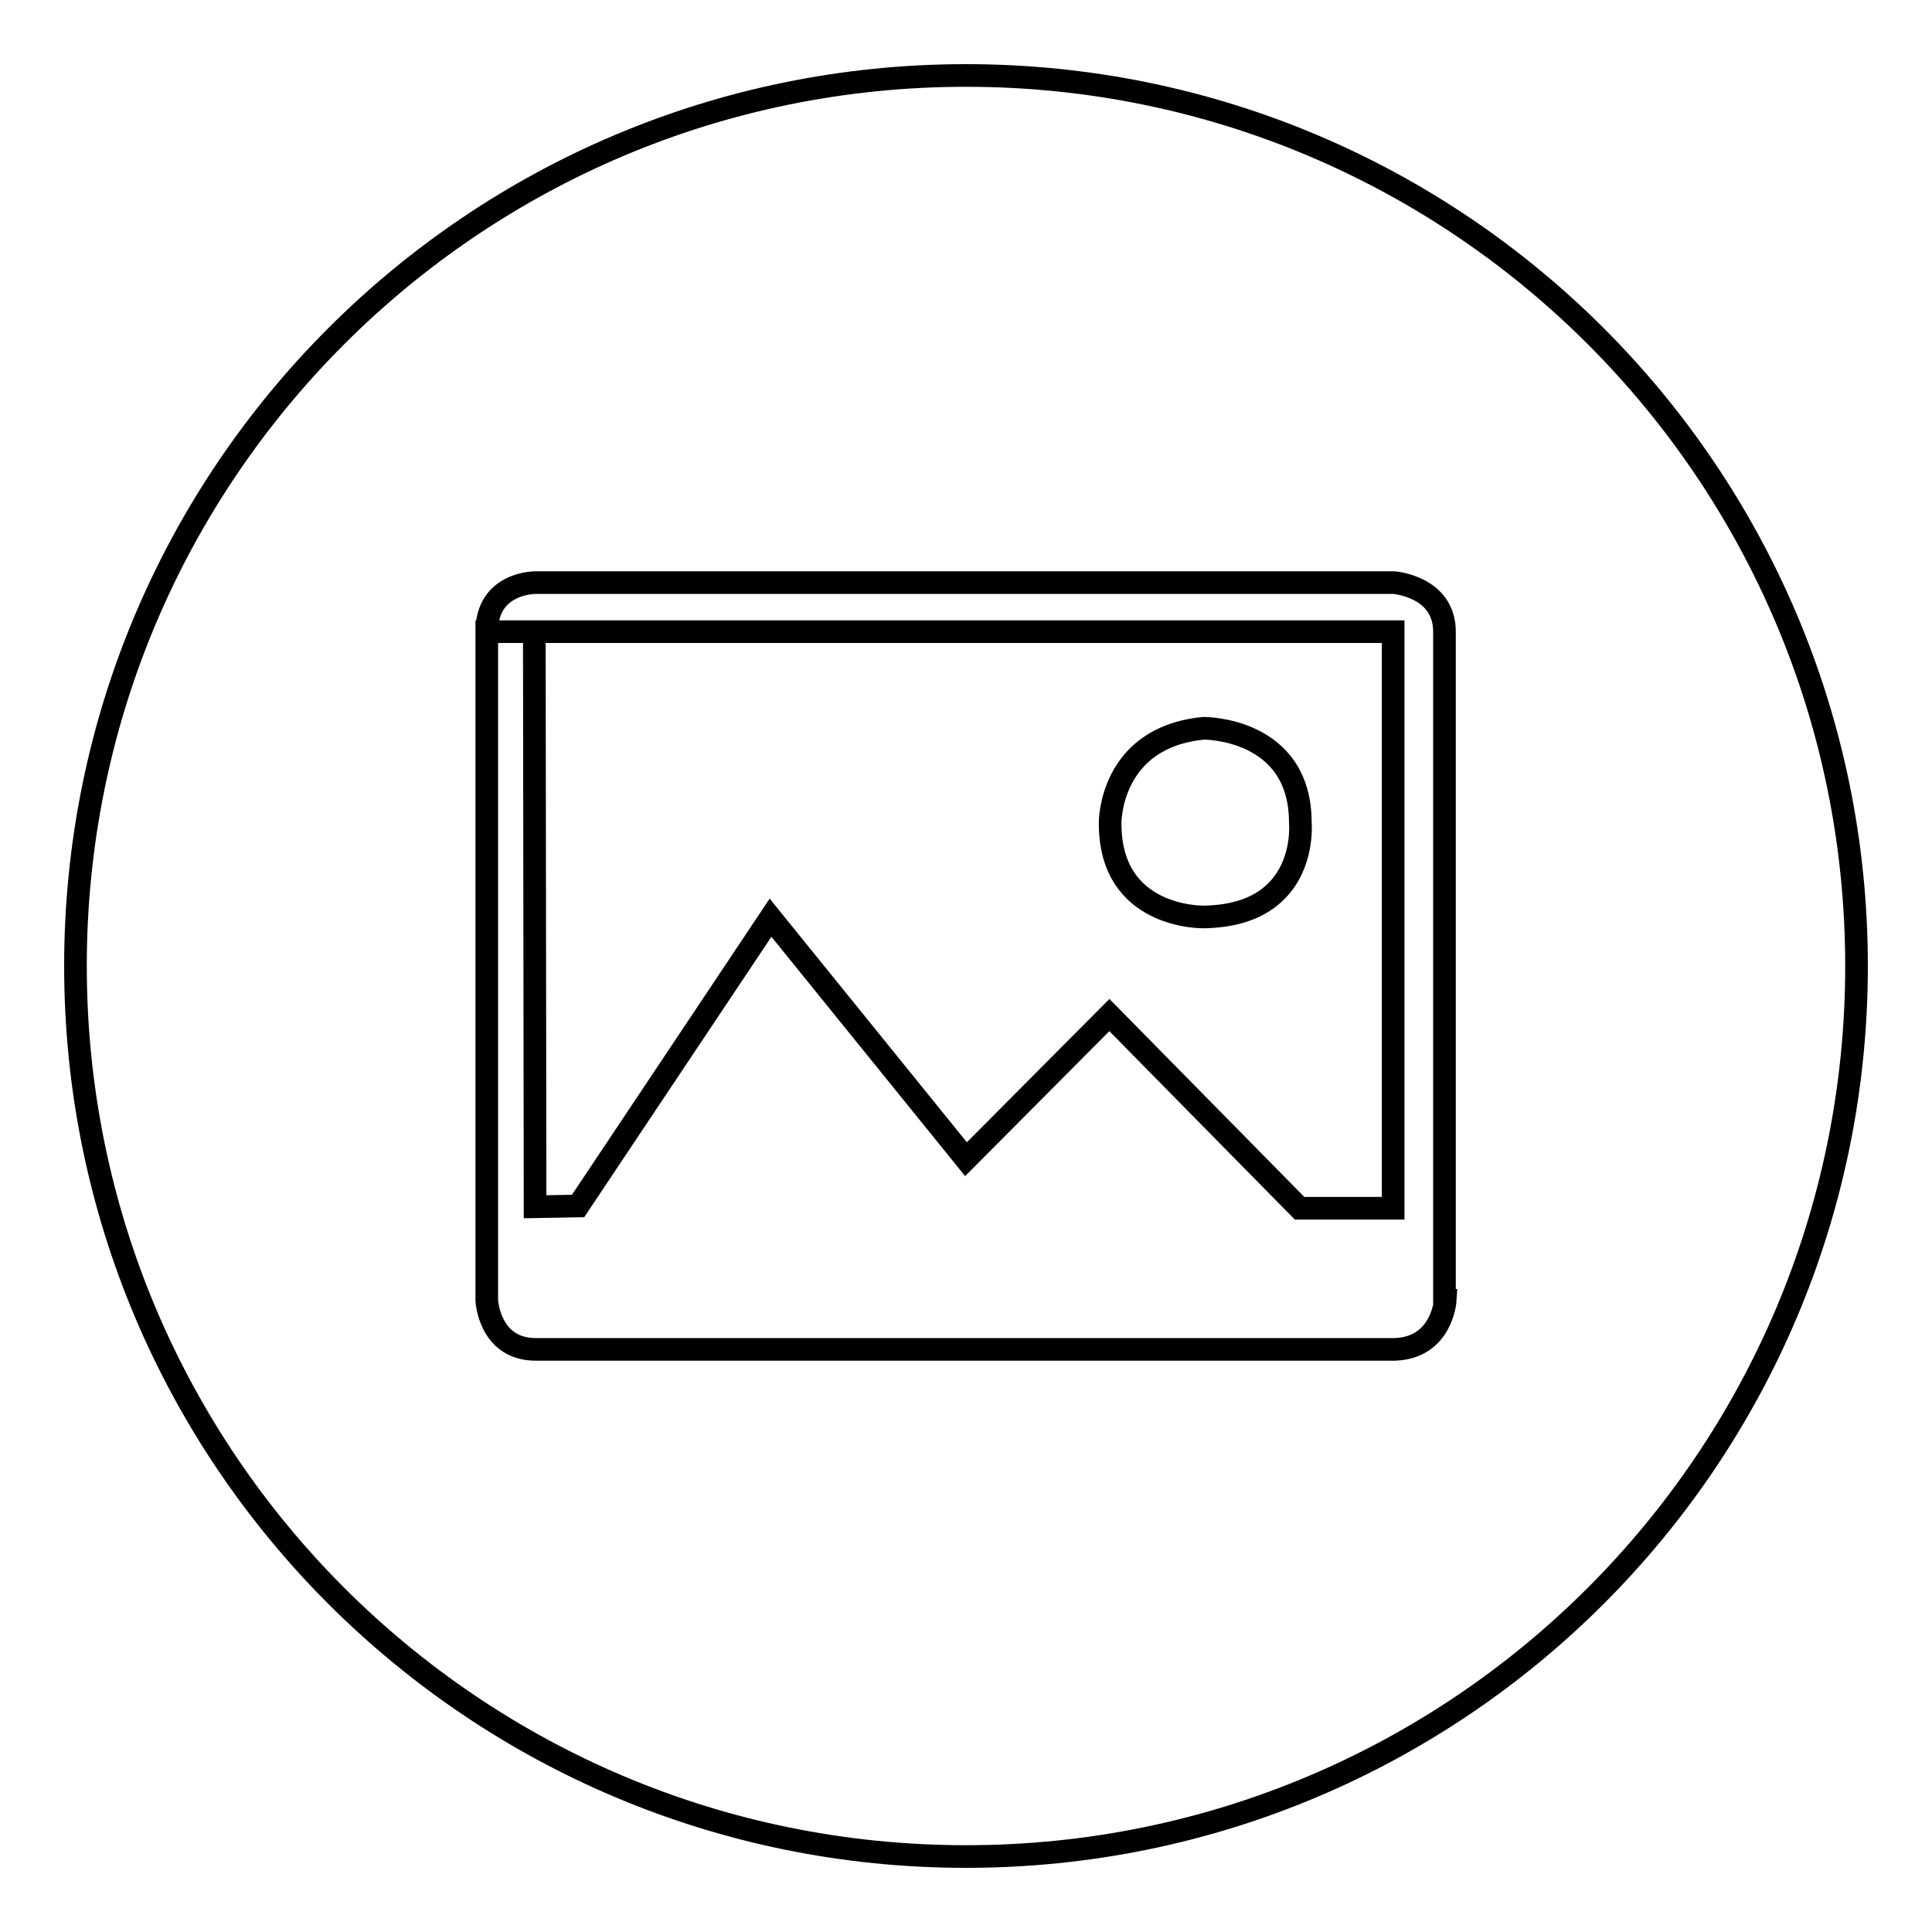 <?xml version="1.0" encoding="utf-8"?>
<!-- Svg Vector Icons : http://www.onlinewebfonts.com/icon -->
<!DOCTYPE svg PUBLIC "-//W3C//DTD SVG 1.1//EN" "http://www.w3.org/Graphics/SVG/1.1/DTD/svg11.dtd">
<svg version="1.1" xmlns="http://www.w3.org/2000/svg" xmlns:xlink="http://www.w3.org/1999/xlink" x="0px" y="0px" viewBox="0 0 256 256" enable-background="new 0 0 256 256" xml:space="preserve">
<g><g><path stroke-width="3" fill-opacity="0" stroke="#000000"  d="M128,10C62.8,10,10,62.8,10,128c0,65.2,52.8,118,118,118c65.2,0,118-52.8,118-118C246,62.8,193.2,10,128,10z M191.5,172.3c0,0-0.4,6.3-6.7,6.5l0,0H71c-6.2,0-6.5-6.5-6.5-6.5V83.7h6.3l0.1,76.2l5.7-0.1l25.5-38.2l25.9,32l19-19.1l25.2,25.6h12.4V83.7H64.5c0-6.6,6.5-6.5,6.5-6.5h113.7c0,0,6.7,0.5,6.7,6.5V172.3z M159.5,96.5c0,0,12.8-0.1,12.8,12.5c0,0,1.2,12.3-12.8,12.5c0,0-12.5,0.3-12.4-12.5C147.1,109,147,97.7,159.5,96.5z"/></g></g>
</svg>